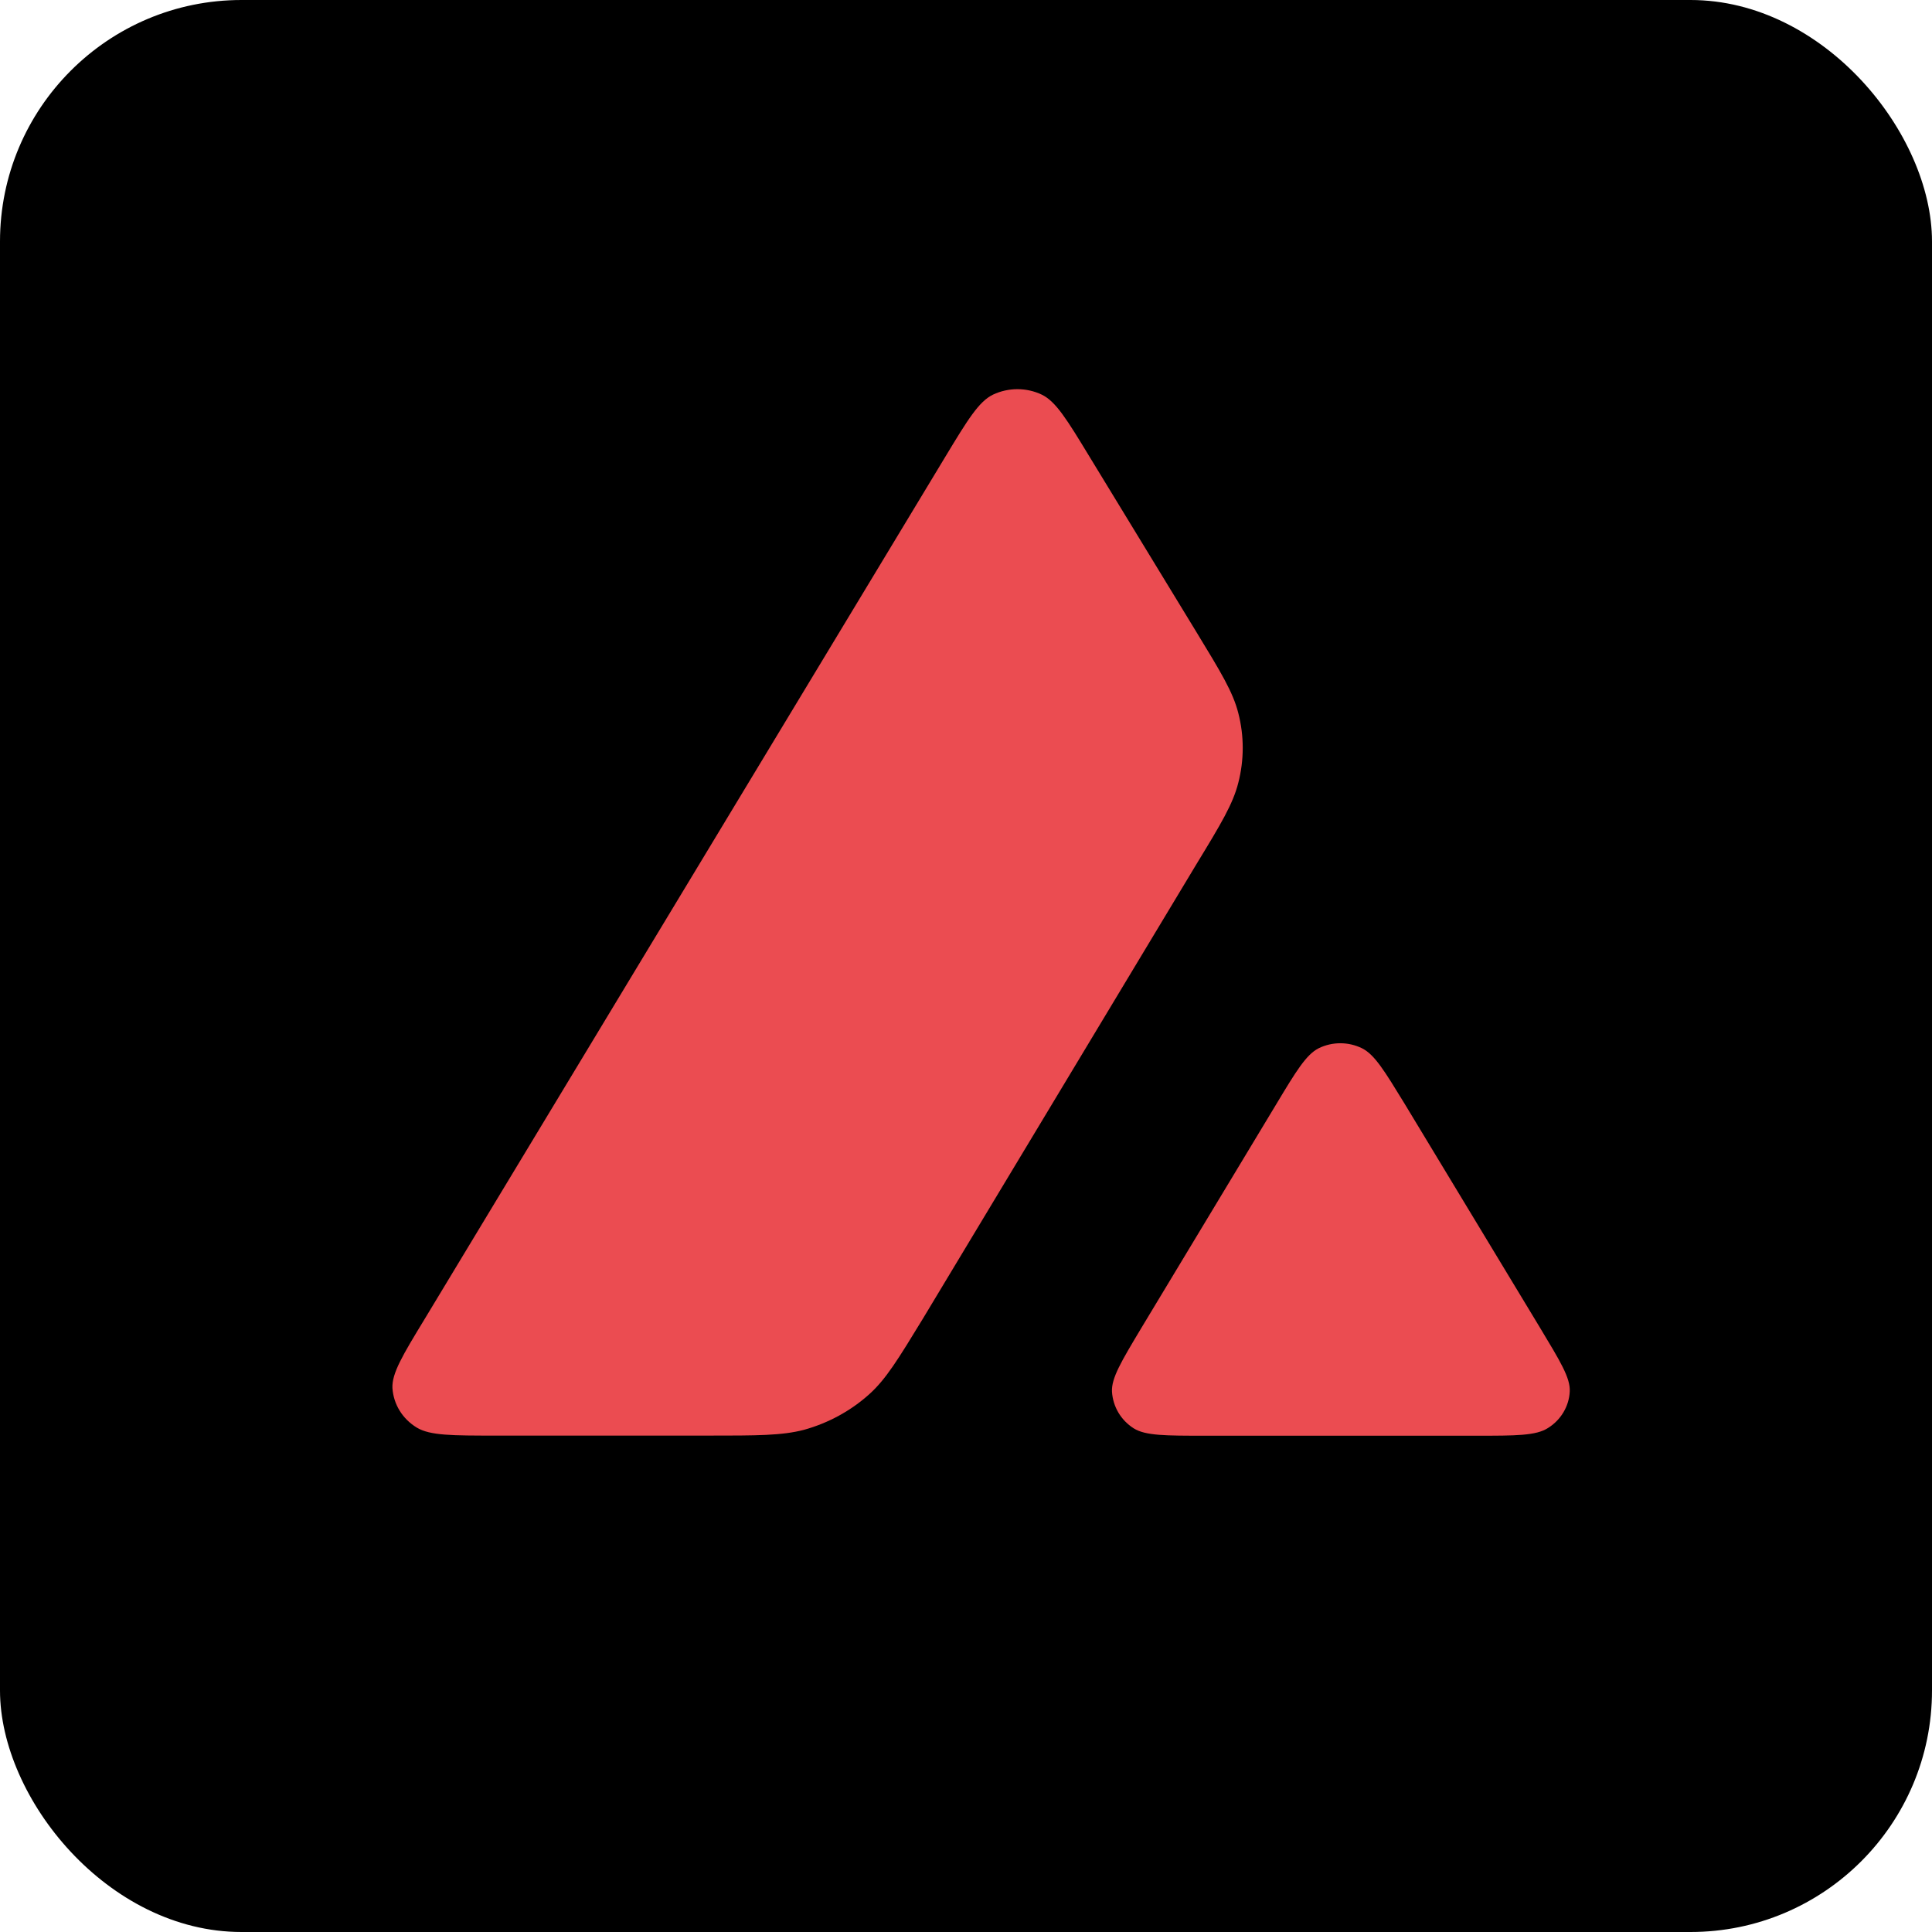 <svg width="16" height="16" viewBox="0 0 16 16" fill="none" xmlns="http://www.w3.org/2000/svg">
<rect width="16" height="16" rx="2" fill="black"/>
<path d="M5.858 11.889H4.111C3.744 11.889 3.562 11.889 3.452 11.823C3.332 11.75 3.259 11.629 3.25 11.496C3.244 11.374 3.334 11.224 3.516 10.925L7.831 3.779C8.014 3.476 8.107 3.324 8.224 3.268C8.351 3.208 8.501 3.208 8.627 3.268C8.744 3.324 8.837 3.476 9.021 3.779L9.908 5.234C10.109 5.564 10.211 5.731 10.255 5.905C10.304 6.094 10.304 6.294 10.255 6.483C10.211 6.658 10.111 6.824 9.91 7.154L7.644 10.919C7.44 11.253 7.338 11.422 7.197 11.548C7.044 11.685 6.86 11.785 6.659 11.841C6.476 11.889 6.27 11.889 5.858 11.889Z" fill="#EB4C51"/>
<path d="M12.224 11.89H9.983C9.652 11.89 9.486 11.89 9.389 11.829C9.282 11.761 9.217 11.649 9.209 11.526C9.203 11.413 9.286 11.275 9.452 10.998L10.571 9.142C10.735 8.869 10.818 8.733 10.921 8.681C11.034 8.626 11.166 8.626 11.279 8.681C11.384 8.733 11.466 8.869 11.632 9.14L12.754 10.996C12.921 11.274 13.006 11.411 13 11.524C12.994 11.647 12.926 11.76 12.82 11.826C12.721 11.89 12.554 11.89 12.224 11.89Z" fill="#EB4C51"/>
</svg>
